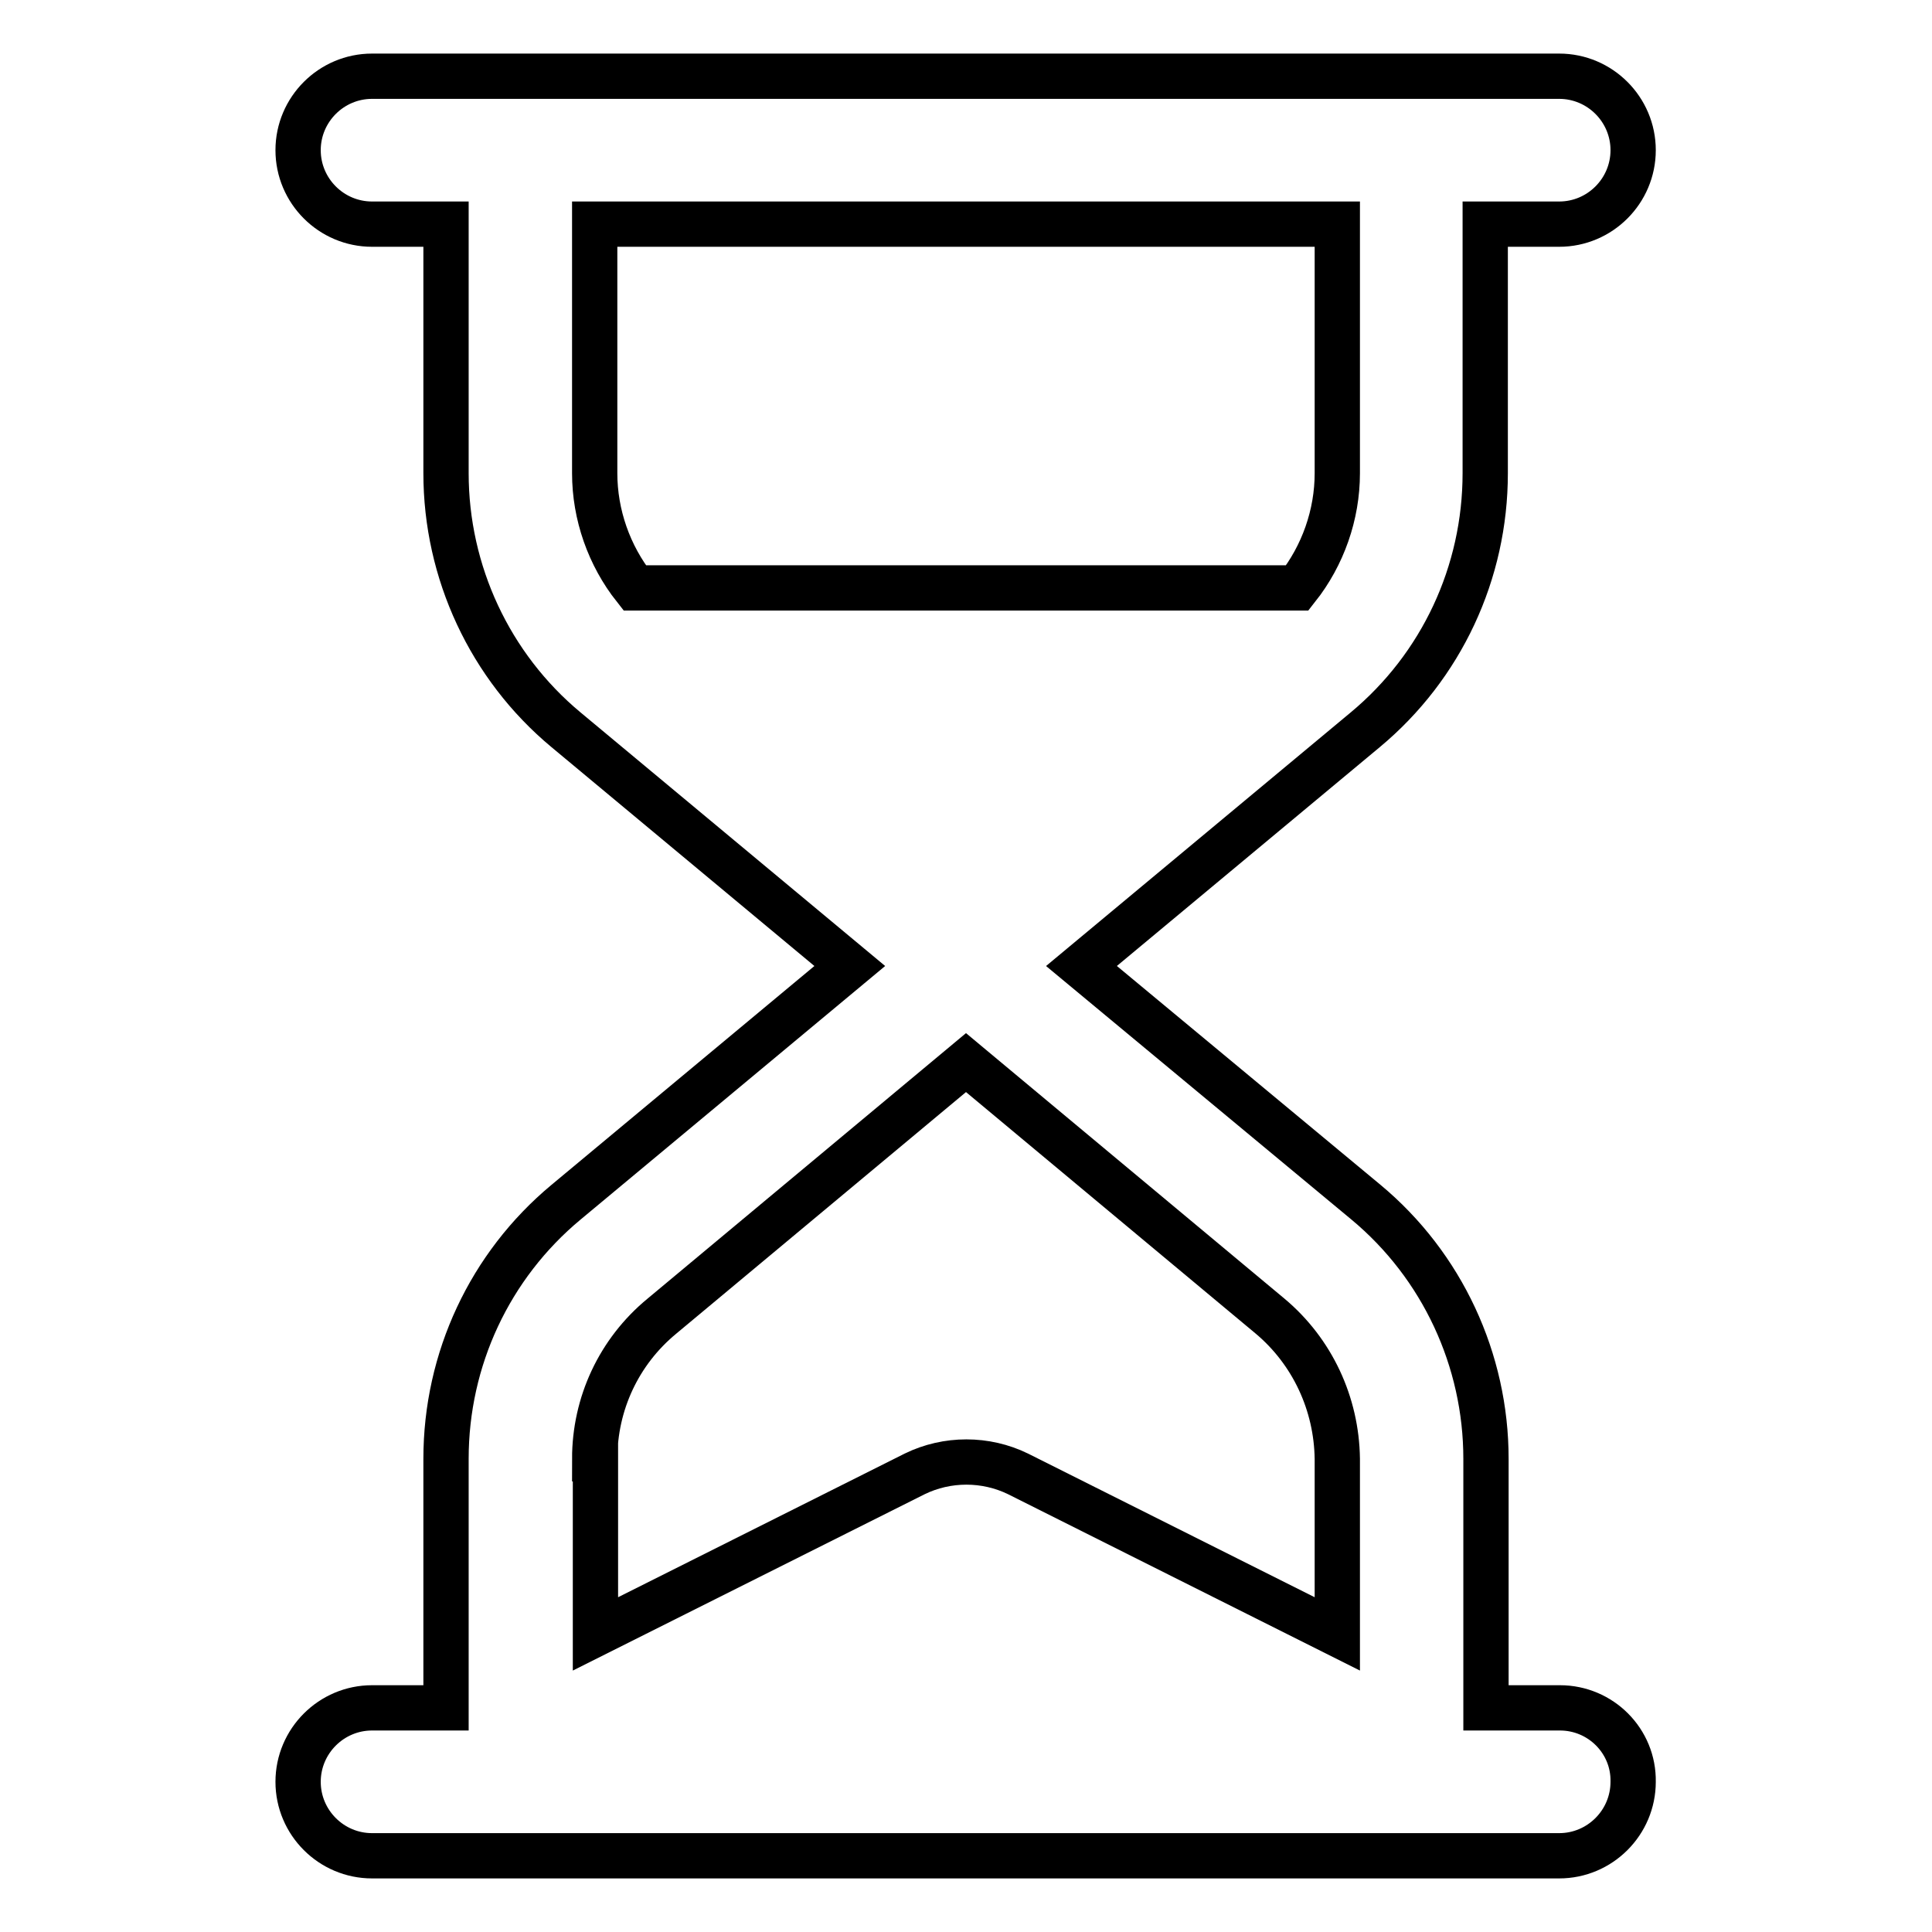 <?xml version="1.0" encoding="utf-8"?>
<!-- Svg Vector Icons : http://www.onlinewebfonts.com/icon -->
<!DOCTYPE svg PUBLIC "-//W3C//DTD SVG 1.1//EN" "http://www.w3.org/Graphics/SVG/1.1/DTD/svg11.dtd">
<svg version="1.1" xmlns="http://www.w3.org/2000/svg" xmlns:xlink="http://www.w3.org/1999/xlink" x="0px" y="0px" viewBox="0 0 256 256" enable-background="new 0 0 256 256" xml:space="preserve">
<g> <path stroke-width="6" fill-opacity="0" stroke="#000000"  d="M206.7,226.3h-9.8v-33c0-13.1-5.8-25.6-15.9-34L143.3,128l37.6-31.3c10.1-8.4,15.9-20.8,15.9-34v-33h9.8 c5.4,0,9.8-4.4,9.8-9.8c0-5.4-4.4-9.8-9.8-9.8H49.3c-5.4,0-9.8,4.4-9.8,9.8c0,5.4,4.4,9.8,9.8,9.8h9.8v33c0,13.1,5.8,25.6,15.9,34 l37.6,31.3l-37.6,31.3c-10.1,8.4-15.9,20.8-15.9,34v33h-9.8c-5.4,0-9.8,4.4-9.8,9.8c0,5.4,4.4,9.8,9.8,9.8h157.3 c5.4,0,9.8-4.4,9.8-9.8C216.5,230.7,212.1,226.3,206.7,226.3L206.7,226.3z M177.2,29.7v33c0,5.5-1.9,10.9-5.3,15.2H84.1 c-3.4-4.3-5.3-9.7-5.3-15.2v-33H177.2z M78.8,193.3c0-7.3,3.2-14.2,8.9-18.9l40.3-33.6l40.3,33.6c5.6,4.7,8.8,11.6,8.9,18.9v23.2 l-42.3-21.2c-4.3-2.1-9.4-2.1-13.7,0l-42.3,21.2V193.3z"/></g>
</svg>